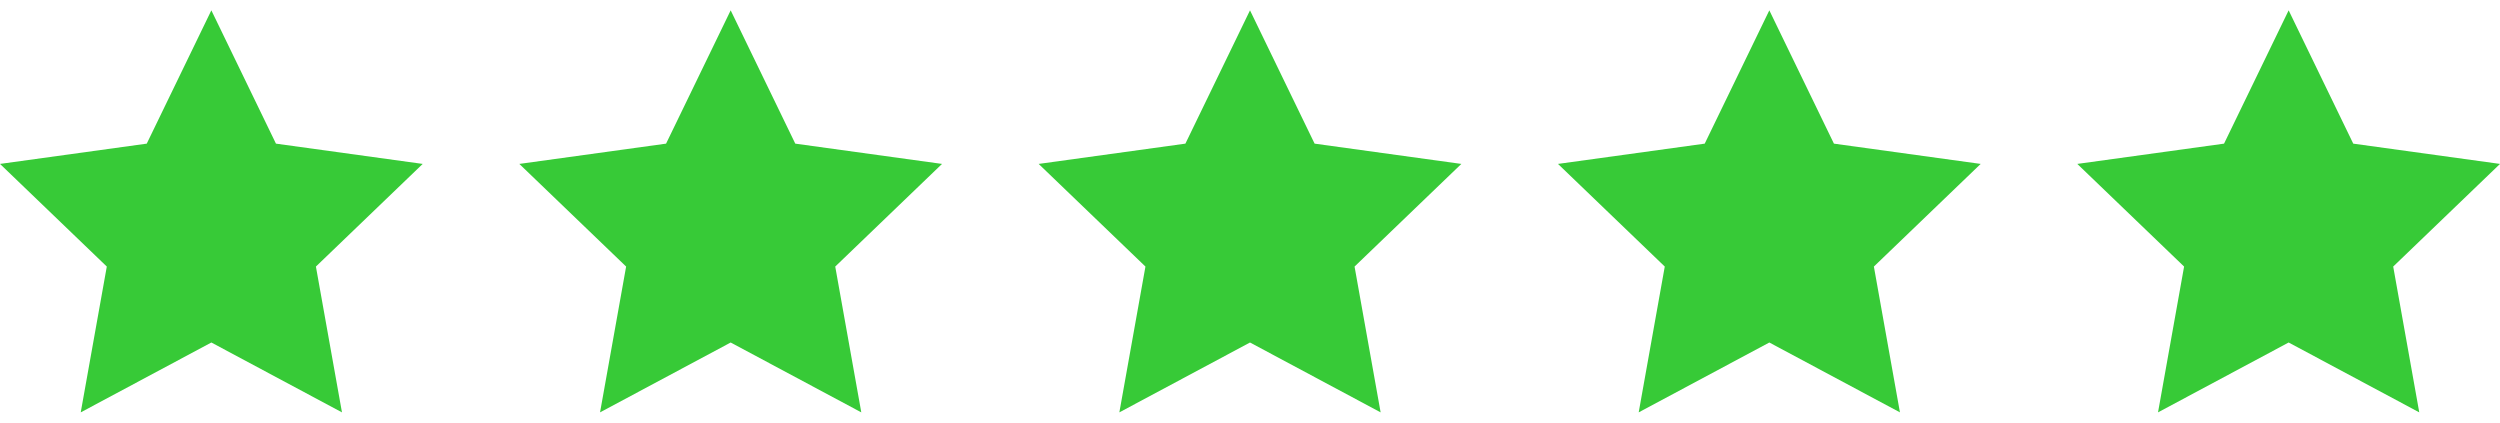 <svg width="207" height="35" viewBox="0 0 207 35" fill="none" xmlns="http://www.w3.org/2000/svg">
<path d="M17.5 0.856L22.849 11.893L35 13.572L26.157 22.071L28.315 34.144L17.5 28.359L6.684 34.144L8.843 22.071L0 13.572L12.151 11.893L17.5 0.856Z" fill="#37CA37"/>
<path d="M60.5 0.856L65.849 11.893L78 13.572L69.157 22.071L71.315 34.144L60.5 28.359L49.684 34.144L51.843 22.071L43 13.572L55.151 11.893L60.5 0.856Z" fill="#37CA37"/>
<path d="M103.5 0.856L108.849 11.893L121 13.572L112.157 22.071L114.315 34.144L103.5 28.359L92.683 34.144L94.843 22.071L86 13.572L98.151 11.893L103.5 0.856Z" fill="#37CA37"/>
<path d="M146.5 0.856L151.849 11.893L164 13.572L155.157 22.071L157.315 34.144L146.5 28.359L135.684 34.144L137.843 22.071L129 13.572L141.151 11.893L146.5 0.856Z" fill="#37CA37"/>
<path d="M189.5 0.856L194.849 11.893L207 13.572L198.157 22.071L200.315 34.144L189.5 28.359L178.684 34.144L180.843 22.071L172 13.572L184.151 11.893L189.5 0.856Z" fill="#37CA37"/>
</svg>
